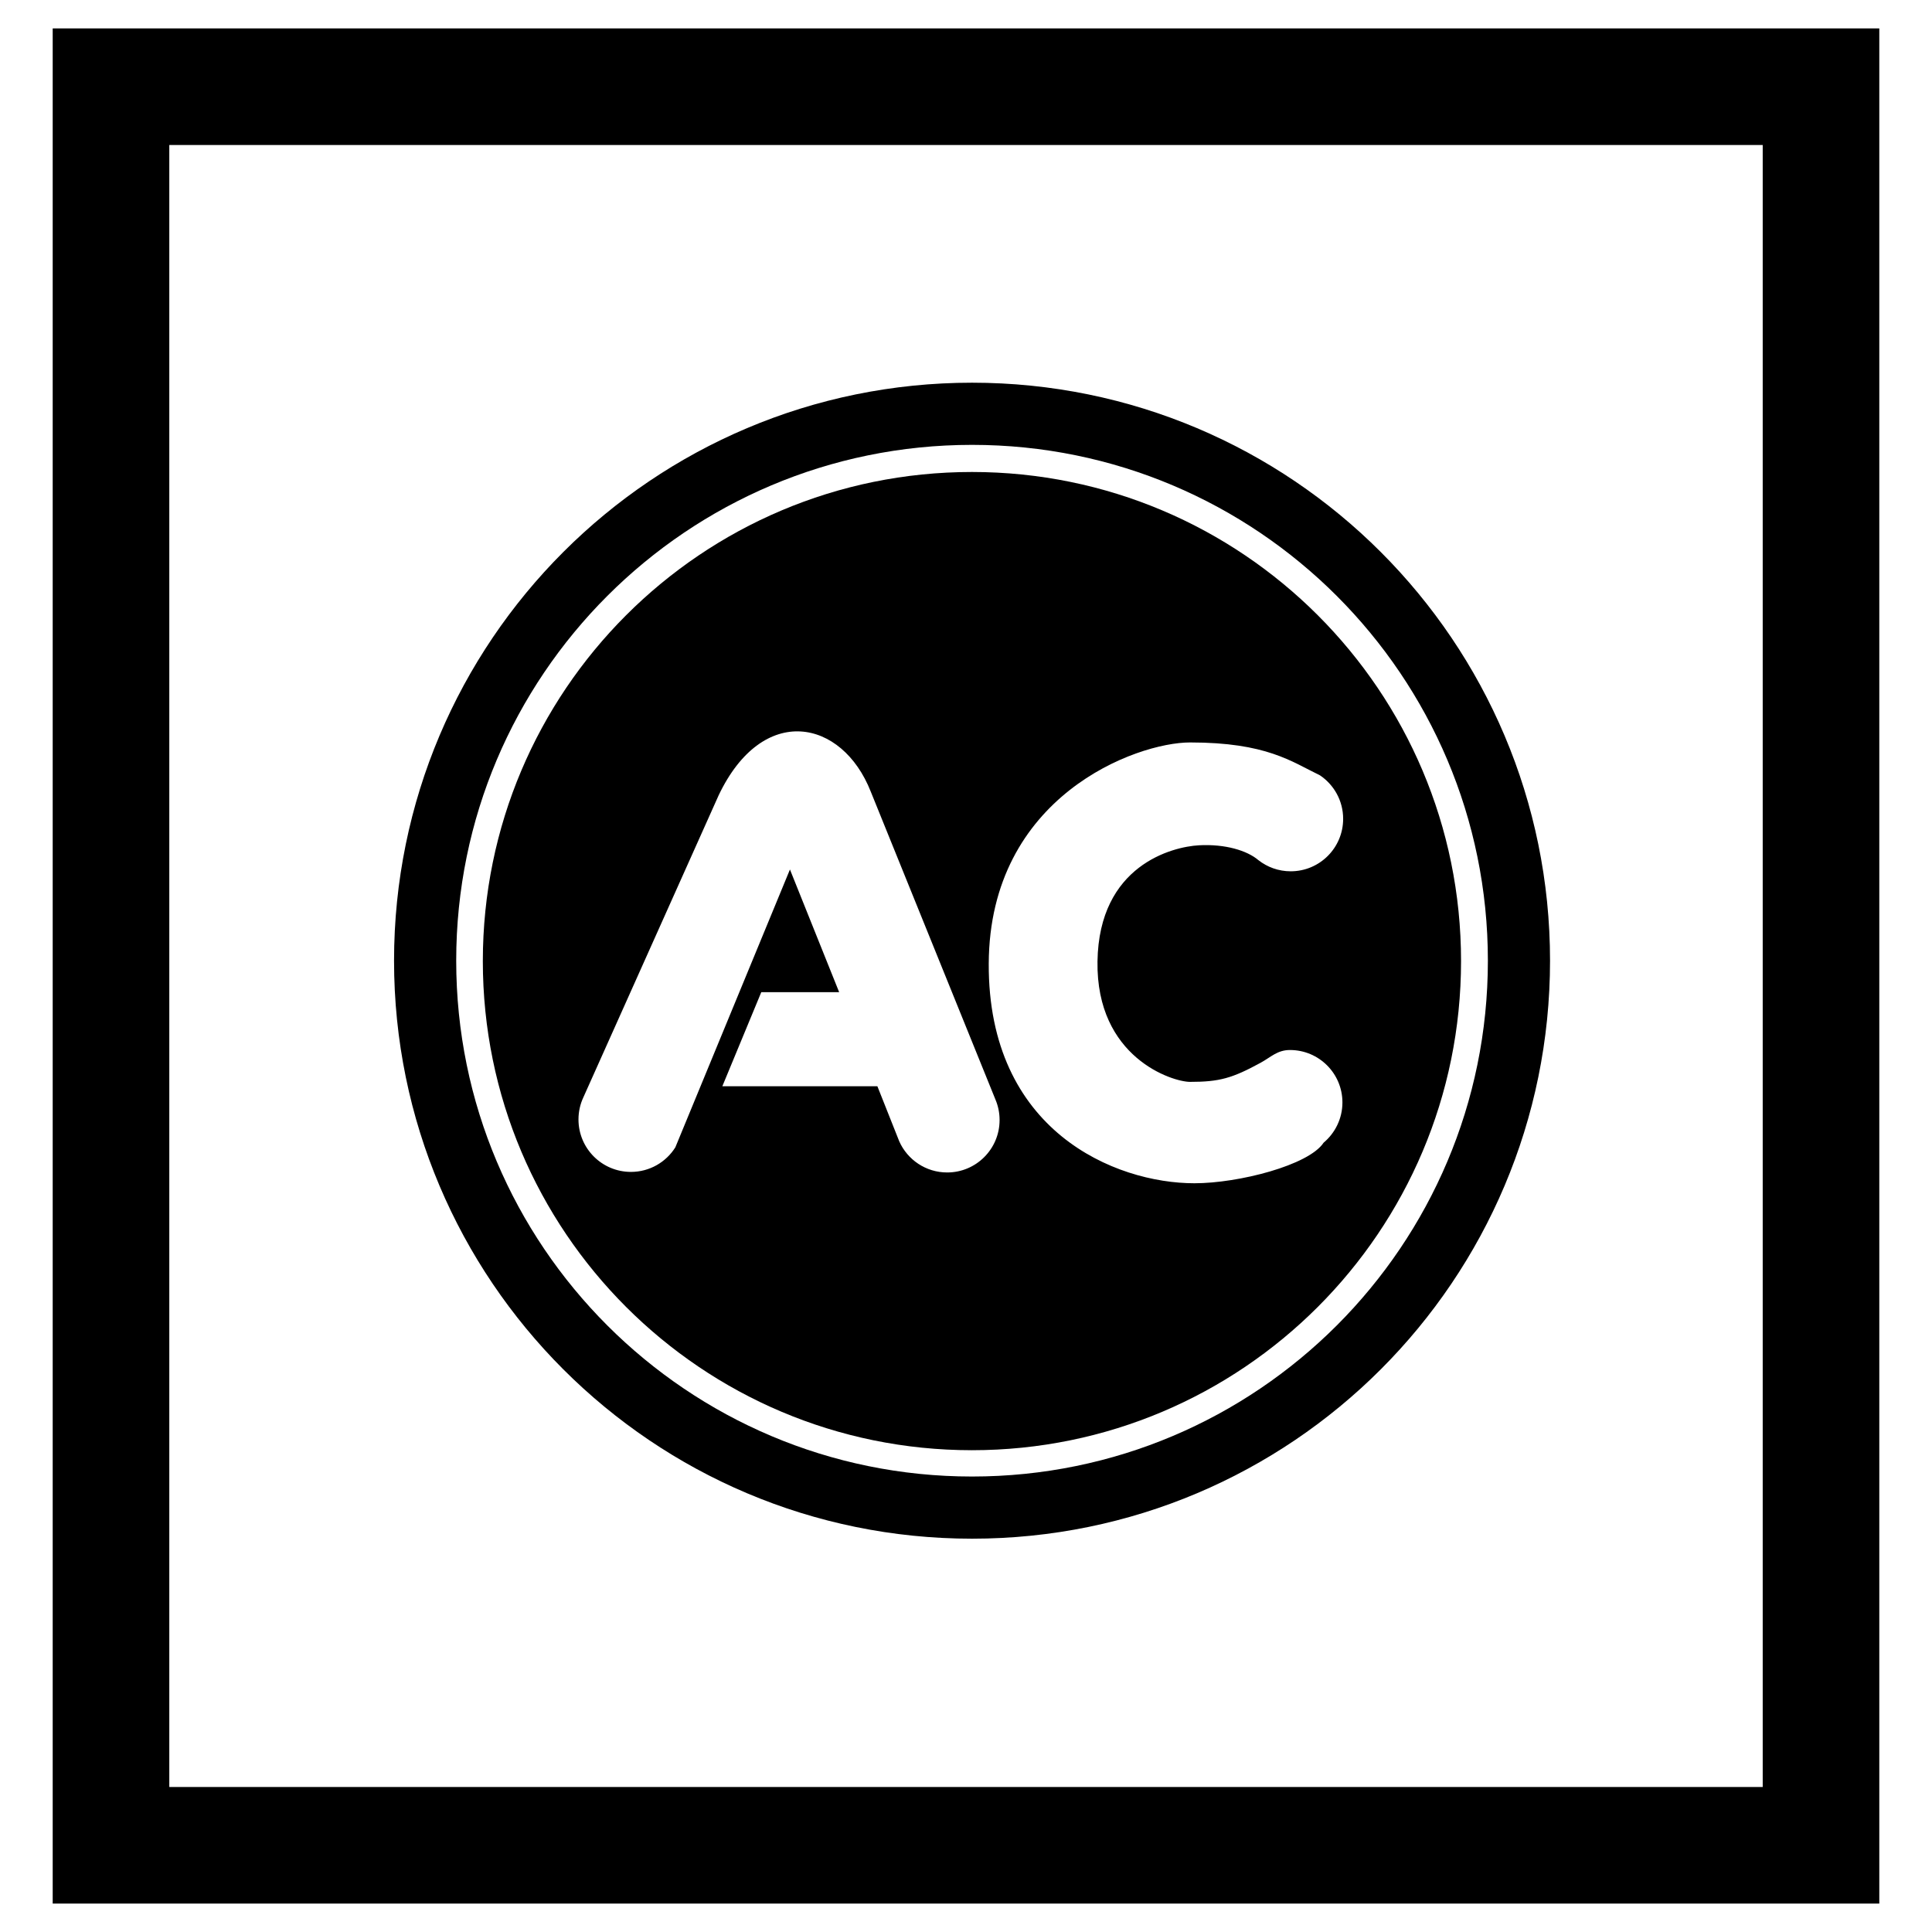 <?xml version="1.0" encoding="utf-8"?>
<!-- Generator: Adobe Illustrator 13.0.0, SVG Export Plug-In . SVG Version: 6.00 Build 14576)  -->
<!DOCTYPE svg PUBLIC "-//W3C//DTD SVG 1.0//EN" "http://www.w3.org/TR/2001/REC-SVG-20010904/DTD/svg10.dtd">
<svg version="1.0" id="Layer_1" xmlns="http://www.w3.org/2000/svg" xmlns:xlink="http://www.w3.org/1999/xlink" x="0px" y="0px"
	 width="192.756px" height="192.756px" viewBox="0 0 192.756 192.756" enable-background="new 0 0 192.756 192.756"
	 xml:space="preserve">
<g>
	<polygon fill-rule="evenodd" clip-rule="evenodd" fill="#FFFFFF" points="0,0 192.756,0 192.756,192.756 0,192.756 0,0 	"/>
	<path fill-rule="evenodd" clip-rule="evenodd" d="M5.258,2.834v187.086h182.24V2.834H5.258L5.258,2.834L5.258,2.834z
		 M175.865,178.289H16.891V14.467h158.975V178.289L175.865,178.289L175.865,178.289z"/>
	<path fill="none" stroke="#000000" stroke-width="6.202" stroke-miterlimit="2.613" d="M96.981,150.414
		c30.135,0,54.566-24.431,54.566-54.566c0-30.135-24.431-54.565-54.566-54.565c-30.136,0-54.566,24.43-54.566,54.565
		C42.415,125.983,66.845,150.414,96.981,150.414 M96.981,150.414L96.981,150.414"/>
	<path fill-rule="evenodd" clip-rule="evenodd" d="M96.971,47.09c-26.951,0-48.799,21.849-48.799,48.798
		c0,26.951,21.849,48.8,48.799,48.8c26.95,0,48.798-21.849,48.798-48.8C145.77,68.938,123.921,47.09,96.971,47.09L96.971,47.09
		L96.971,47.09L96.971,47.09z M94.5,116.977c-2.13,0-3.963-1.272-4.779-3.1l0,0l-2.185-5.504H72.069l3.884-9.383h7.77l-4.91-12.241
		l-11.436,27.724l0,0c-0.926,1.472-2.564,2.448-4.43,2.448c-2.89,0-5.232-2.343-5.232-5.232c0-0.789,0.174-1.538,0.488-2.209l0,0
		l13.498-30.135l0,0c4.398-9.236,12.315-7.624,15.174-0.366l0,0l12.444,30.73l0,0c0.265,0.626,0.41,1.314,0.41,2.036
		C99.73,114.635,97.389,116.977,94.5,116.977L94.5,116.977L94.5,116.977L94.5,116.977z M132.057,114.006
		c-1.481,2.254-8.487,4.048-12.886,4.048c-7.916,0-20.599-5.203-20.524-21.916c0.072-16.713,14.73-22.064,20.085-22.064
		c7.623,0,10.115,1.906,12.967,3.285c1.392,0.94,2.307,2.532,2.307,4.338c0,2.89-2.342,5.232-5.232,5.232
		c-1.219,0-2.342-0.417-3.231-1.118c-1.107-0.943-3.291-1.622-5.93-1.476c-2.64,0.147-9.97,1.98-10.116,11.582
		c-0.146,9.603,7.477,12.022,9.236,12.022c2.932,0,4.208-0.362,7.037-1.906c1.029-0.562,1.667-1.273,2.932-1.273
		c2.89,0,5.232,2.341,5.232,5.231C133.933,111.604,133.202,113.045,132.057,114.006L132.057,114.006L132.057,114.006
		L132.057,114.006z"/>
</g>
</svg>
